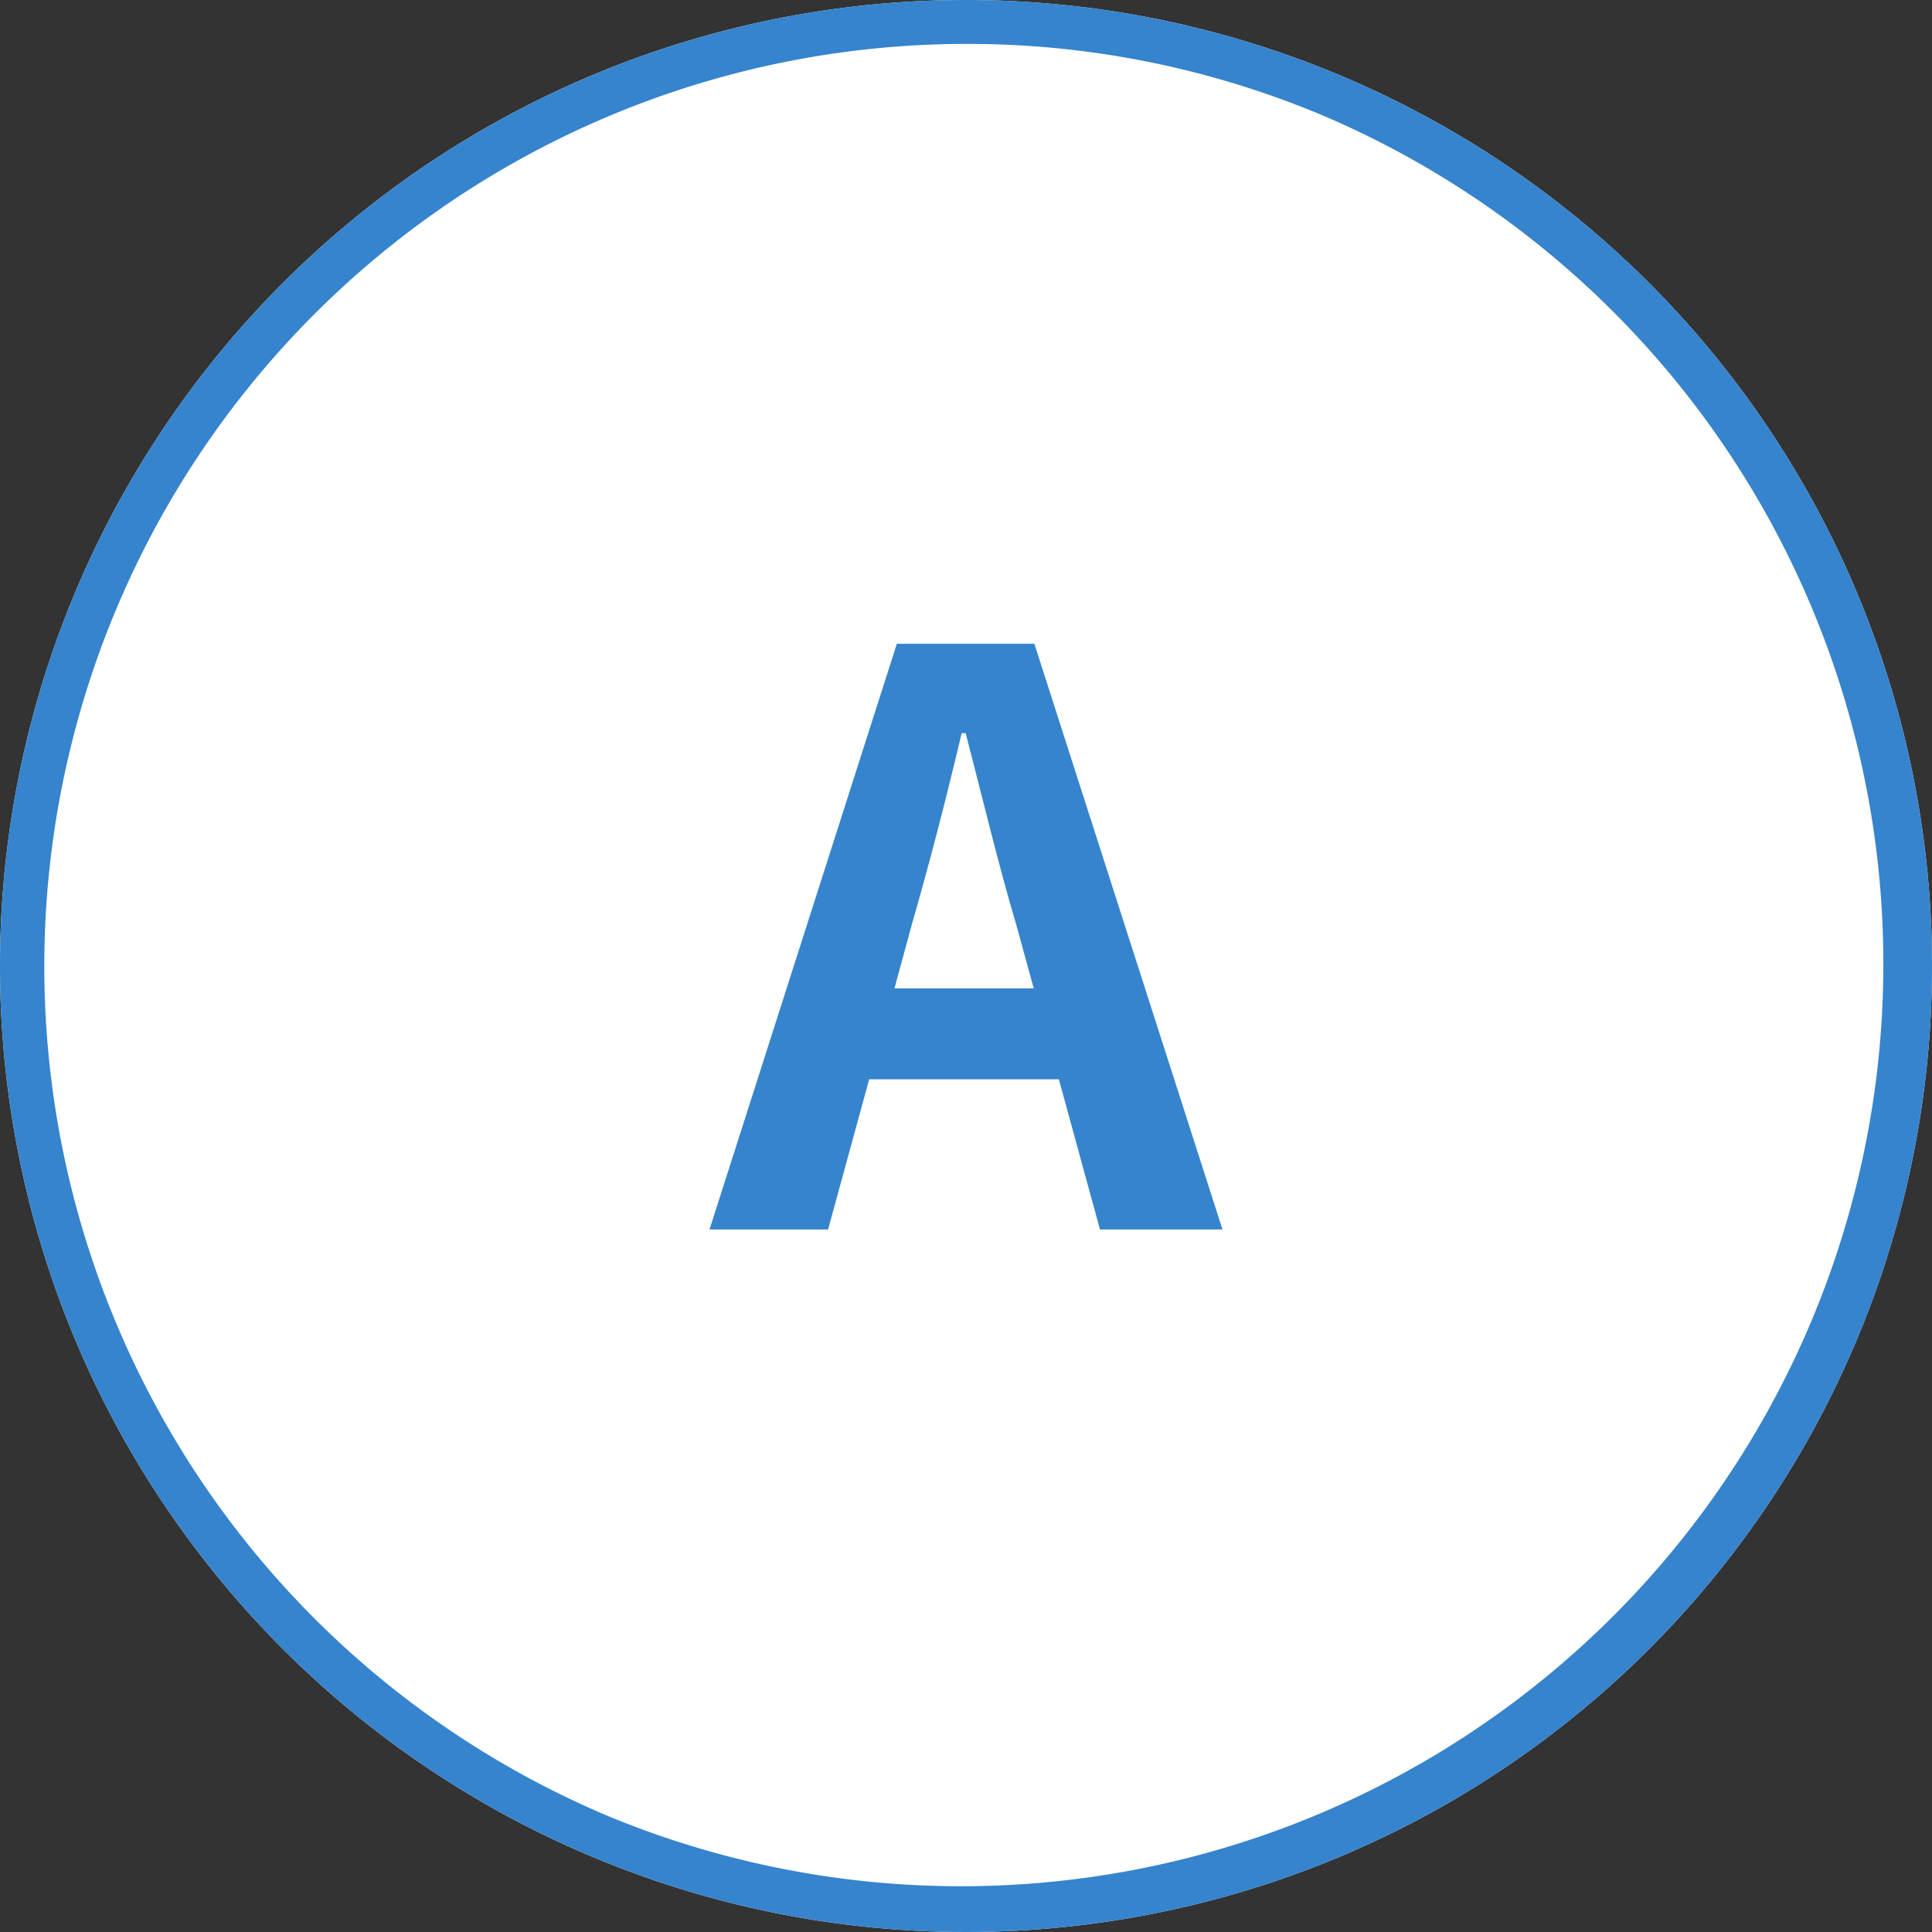 <svg xmlns="http://www.w3.org/2000/svg" width="44" height="44" viewBox="0 0 44 44">
  <rect x="0" y="0" width="44" height="44" fill="#333333" stroke="none"/>
  <g id="グループ_3831" data-name="グループ 3831" transform="translate(-136 -9113)">
    <g id="グループ_3830" data-name="グループ 3830">
      <path id="パス_36026" data-name="パス 36026" d="M22,0A22,22,0,1,1,0,22,22,22,0,0,1,22,0Z" transform="translate(136 9113)" fill="#fff"/>
      <path id="パス_36026_-_アウトライン" data-name="パス 36026 - アウトライン" d="M22,1a21.006,21.006,0,0,0-8.174,40.35A21.006,21.006,0,0,0,30.174,2.65,20.868,20.868,0,0,0,22,1m0-1A22,22,0,1,1,0,22,22,22,0,0,1,22,0Z" transform="translate(136 9113)" fill="#3584cd"/>
    </g>
    <path id="パス_36027" data-name="パス 36027" d="M-1.233-6.948c.4-1.386.792-2.9,1.134-4.356h.09c.378,1.44.738,2.97,1.152,4.356l.4,1.458H-1.629ZM-5.841,0h2.7l.936-3.42h4.32L3.051,0h2.79L1.557-13.338H-1.575Z" transform="translate(158 9141)" fill="#3584cd"/>
  </g>
</svg>
